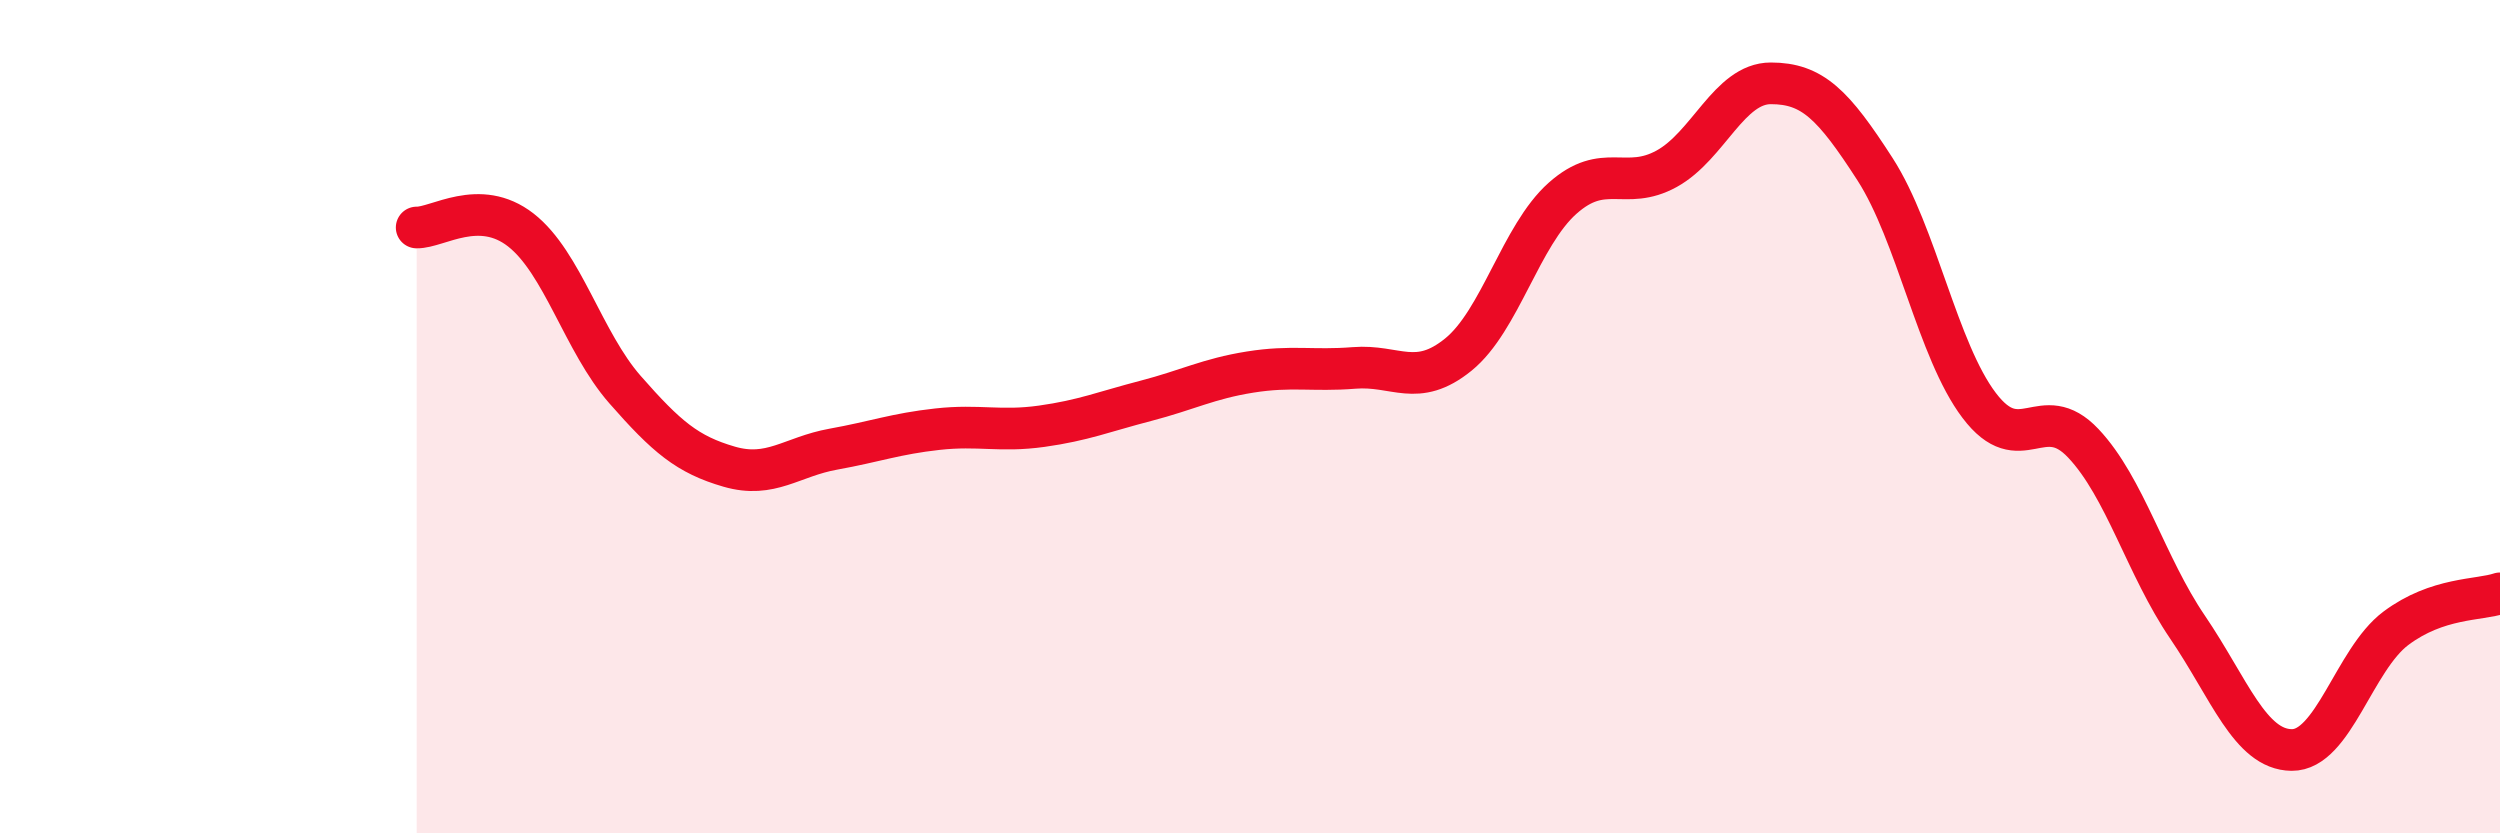 
    <svg width="60" height="20" viewBox="0 0 60 20" xmlns="http://www.w3.org/2000/svg">
      <path
        d="M 10,5.46 C 10.5,5.47 11.5,4.74 12.5,5.52 C 13.5,6.3 14,8.21 15,9.35 C 16,10.49 16.5,10.91 17.5,11.2 C 18.5,11.49 19,10.96 20,10.78 C 21,10.6 21.5,10.41 22.5,10.3 C 23.5,10.19 24,10.37 25,10.23 C 26,10.09 26.5,9.88 27.5,9.62 C 28.5,9.36 29,9.09 30,8.93 C 31,8.77 31.5,8.91 32.5,8.83 C 33.5,8.75 34,9.32 35,8.51 C 36,7.7 36.5,5.65 37.5,4.76 C 38.5,3.87 39,4.6 40,4.05 C 41,3.5 41.5,2 42.5,2 C 43.5,2 44,2.51 45,4.06 C 46,5.61 46.5,8.41 47.5,9.73 C 48.5,11.05 49,9.58 50,10.64 C 51,11.7 51.5,13.58 52.5,15.05 C 53.5,16.52 54,17.99 55,18 C 56,18.01 56.5,15.83 57.5,15.08 C 58.5,14.33 59.5,14.41 60,14.24L60 20L10 20Z"
        fill="#EB0A25"
        opacity="0.1"
        stroke-linecap="round"
        stroke-linejoin="round"
      />
      <path
        d="M 10,5.46 C 10.5,5.47 11.5,4.74 12.5,5.52 C 13.5,6.3 14,8.21 15,9.35 C 16,10.49 16.5,10.91 17.5,11.2 C 18.5,11.49 19,10.96 20,10.78 C 21,10.6 21.5,10.41 22.5,10.3 C 23.5,10.19 24,10.37 25,10.23 C 26,10.09 26.5,9.88 27.5,9.62 C 28.5,9.36 29,9.09 30,8.93 C 31,8.77 31.5,8.91 32.5,8.83 C 33.5,8.75 34,9.32 35,8.51 C 36,7.7 36.5,5.65 37.5,4.76 C 38.5,3.87 39,4.6 40,4.05 C 41,3.5 41.5,2 42.5,2 C 43.5,2 44,2.51 45,4.06 C 46,5.61 46.5,8.41 47.5,9.73 C 48.5,11.05 49,9.58 50,10.64 C 51,11.7 51.5,13.58 52.5,15.05 C 53.5,16.52 54,17.99 55,18 C 56,18.01 56.5,15.83 57.5,15.08 C 58.5,14.33 59.5,14.41 60,14.24"
        stroke="#EB0A25"
        stroke-width="1"
        fill="none"
        stroke-linecap="round"
        stroke-linejoin="round"
      />
    </svg>
  